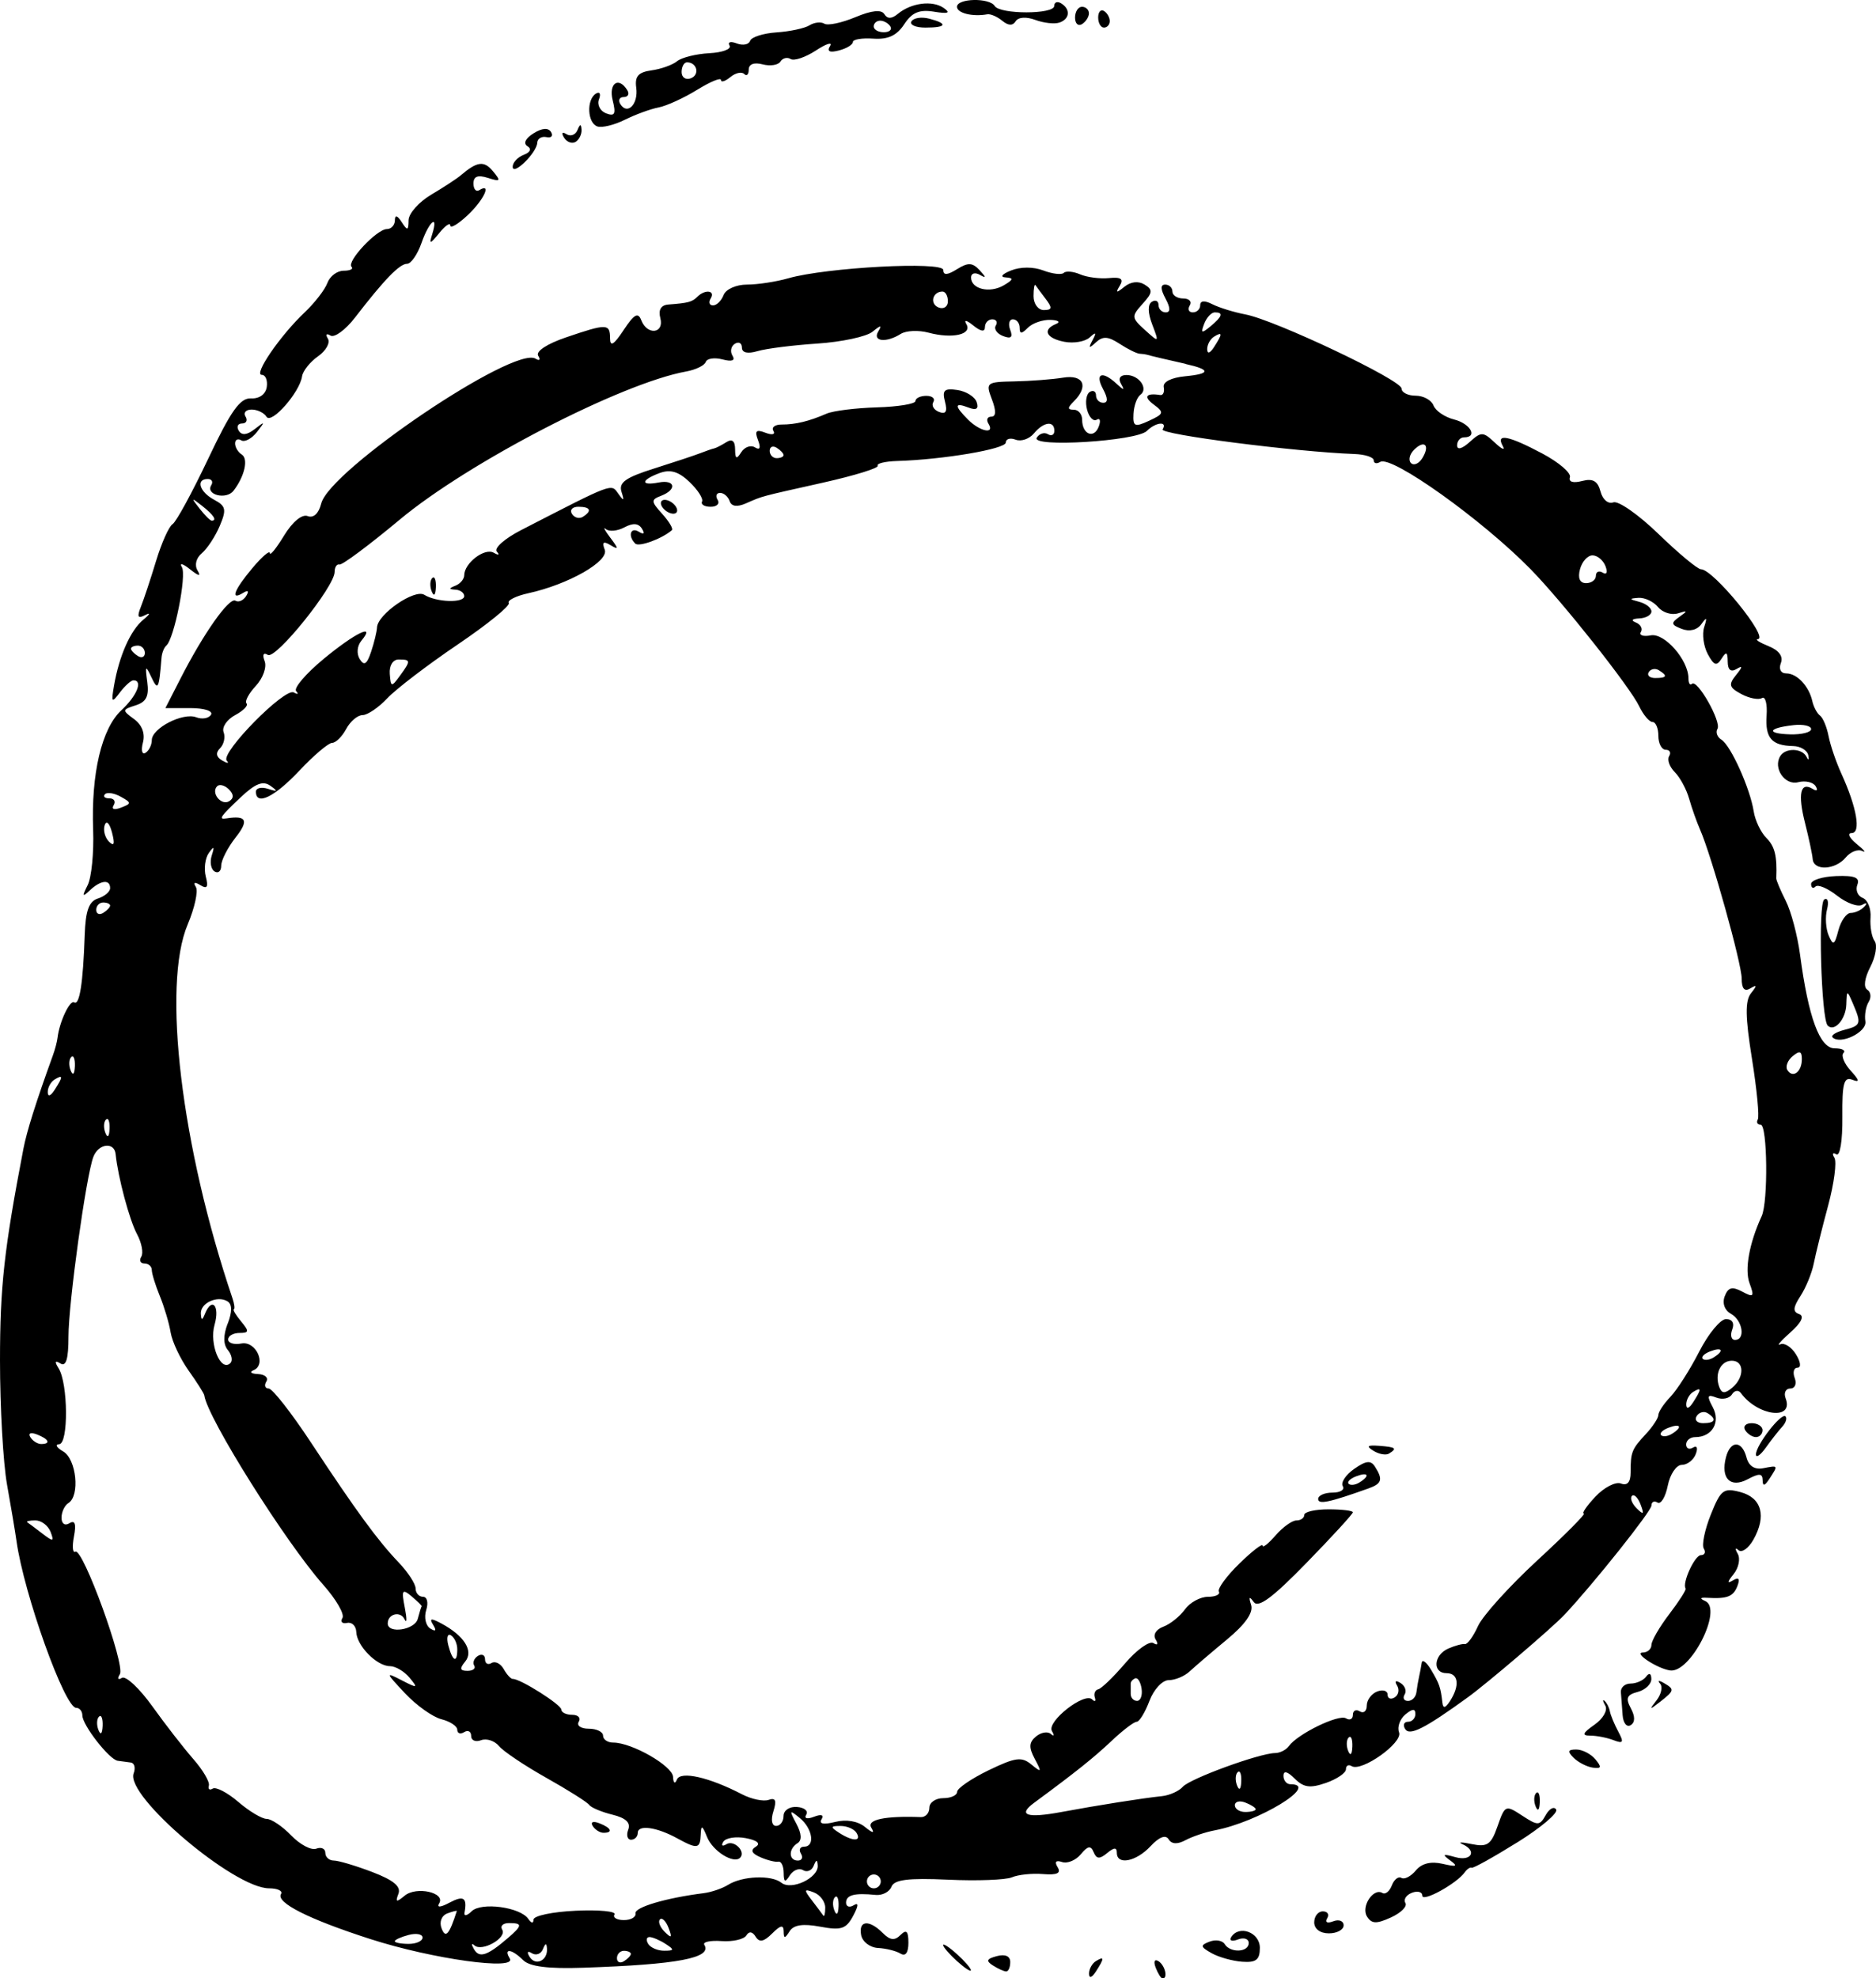 <?xml version="1.0" encoding="UTF-8" standalone="no"?><svg xmlns="http://www.w3.org/2000/svg" xmlns:xlink="http://www.w3.org/1999/xlink" fill="#000000" height="527.3" preserveAspectRatio="xMidYMid meet" version="1" viewBox="0.0 0.0 500.0 527.3" width="500" zoomAndPan="magnify"><defs><clipPath id="a"><path d="M 0 0 L 500 0 L 500 527.328 L 0 527.328 Z M 0 0"/></clipPath></defs><g><g clip-path="url(#a)" id="change1_1"><path d="M 145.652 36.551 C 144.352 36.27 143.246 36.934 143.199 38.023 C 143.086 40.711 136.641 47.016 136.641 44.441 C 136.641 43.32 137.961 41.895 139.57 41.277 C 141.363 40.59 141.754 39.688 140.57 38.957 C 139.402 38.234 140.035 36.891 142.18 35.551 C 144.484 34.109 146.121 33.988 146.871 35.195 C 147.5 36.219 146.953 36.824 145.652 36.547 Z M 153.422 37.812 C 152.477 38.398 151.098 37.902 150.359 36.711 C 149.562 35.418 149.82 35.035 151 35.766 C 152.09 36.438 153.398 35.941 153.914 34.664 C 154.586 33 154.895 32.965 154.996 34.547 C 155.078 35.758 154.371 37.227 153.422 37.812 Z M 240.012 520.699 C 238.855 519.984 236.16 519.309 234.023 519.199 C 231.887 519.09 229.855 517.547 229.516 515.766 C 228.762 511.844 231.625 511.555 235.254 515.184 C 237.238 517.164 238.445 517.309 240.012 515.734 C 241.582 514.168 242.113 514.695 242.113 517.816 C 242.113 520.465 241.344 521.52 240.012 520.695 Z M 246.633 7.359 C 244.027 7.359 242.363 6.605 242.934 5.684 C 243.504 4.762 245.633 4.441 247.668 4.977 C 252.762 6.309 252.301 7.359 246.633 7.359 Z M 183.102 16.613 C 182.312 16.613 181.668 17.781 181.668 19.211 C 181.668 20.641 182.773 21.387 184.125 20.867 C 186.586 19.922 185.789 16.613 183.102 16.613 Z M 234.605 5.512 C 233.648 5.512 232.863 6.203 232.863 7.051 C 232.863 7.898 234.074 8.594 235.559 8.594 C 237.039 8.594 237.824 7.902 237.301 7.051 C 236.773 6.203 235.562 5.512 234.605 5.512 Z M 248.941 3.113 C 245.016 2.484 243.066 3.309 240.988 6.48 C 239.023 9.48 236.676 10.57 232.773 10.301 C 229.77 10.094 227.312 10.496 227.312 11.199 C 227.312 11.902 225.645 12.914 223.609 13.449 C 221.113 14.098 220.336 13.719 221.223 12.277 C 221.949 11.098 220.262 11.625 217.473 13.449 C 214.684 15.273 211.652 16.301 210.734 15.734 C 209.816 15.164 208.59 15.469 208.008 16.41 C 207.426 17.352 205.289 17.684 203.254 17.152 C 200.977 16.559 199.555 17.082 199.555 18.559 C 199.555 19.863 199.008 20.387 198.34 19.715 C 197.668 19.047 196.004 19.422 194.637 20.559 C 193.27 21.691 192.152 22.035 192.152 21.316 C 192.152 20.602 189.285 21.785 185.781 23.953 C 182.277 26.117 177.656 28.23 175.512 28.641 C 173.363 29.055 169.324 30.531 166.535 31.922 C 163.75 33.312 160.461 34.117 159.23 33.707 C 156.543 32.812 156.254 26.547 158.824 24.957 C 159.84 24.328 160.203 25.027 159.645 26.461 C 159.09 27.906 159.941 29.594 161.535 30.207 C 163.855 31.094 164.211 30.395 163.293 26.742 C 162.156 22.207 164.871 20.297 167.172 24.02 C 167.801 25.035 167.387 25.867 166.246 25.867 C 165.109 25.867 164.699 26.715 165.34 27.75 C 167.219 30.785 170.172 27.75 169.574 23.391 C 169.152 20.34 170.117 19.242 173.648 18.754 C 176.191 18.402 179.258 17.305 180.461 16.316 C 181.664 15.328 185.535 14.367 189.066 14.18 C 192.594 13.992 195.012 13.074 194.438 12.141 C 193.863 11.203 194.727 10.945 196.355 11.57 C 197.984 12.195 199.59 11.887 199.922 10.887 C 200.258 9.883 203.434 8.867 206.98 8.633 C 210.531 8.395 214.473 7.551 215.746 6.75 C 217.02 5.953 218.801 5.758 219.711 6.316 C 220.621 6.879 224.324 6.102 227.941 4.594 C 232.328 2.758 234.91 2.484 235.703 3.77 C 236.52 5.09 237.652 5.062 239.312 3.688 C 242.852 0.75 248.52 0.027 251.523 2.125 C 253.438 3.465 252.746 3.73 248.941 3.121 Z M 255.066 522.703 C 253.031 520.859 251.367 518.938 251.367 518.43 C 251.367 517.918 253.031 519.008 255.066 520.852 C 257.105 522.695 258.77 524.617 258.77 525.125 C 258.77 525.637 257.105 524.547 255.066 522.703 Z M 268.176 525.449 C 267.582 525.449 265.984 524.719 264.629 523.855 C 262.723 522.648 262.969 522.078 265.707 521.363 C 267.922 520.781 269.254 521.363 269.254 522.957 C 269.254 524.344 268.77 525.465 268.176 525.449 Z M 282.363 6.016 C 281.09 6.461 278.203 6.148 275.949 5.312 C 273.5 4.406 271.391 4.551 270.699 5.672 C 269.93 6.91 268.73 6.867 267.125 5.535 C 265.797 4.434 263.996 3.66 263.129 3.816 C 259.188 4.523 255.066 3.5 255.066 1.812 C 255.066 -0.473 263.719 -0.66 265.109 1.594 C 266.512 3.859 280.973 3.855 280.973 1.594 C 280.973 0.578 281.809 0.266 282.824 0.895 C 285.375 2.473 285.145 5.047 282.363 6.023 Z M 288.375 6.434 C 287.359 7.062 286.527 6.281 286.527 4.691 C 286.527 3.105 287.359 1.809 288.375 1.809 C 289.395 1.809 290.227 2.594 290.227 3.551 C 290.227 4.508 289.395 5.805 288.375 6.434 Z M 292.078 525.48 C 291 527.145 290.273 527.375 290.254 526.051 C 290.238 524.84 291.059 523.332 292.078 522.703 C 294.375 521.285 294.375 521.926 292.078 525.48 Z M 294.234 7.359 C 293.387 7.359 292.691 6.148 292.691 4.664 C 292.691 3.184 293.387 2.398 294.234 2.922 C 295.086 3.445 295.777 4.66 295.777 5.617 C 295.777 6.574 295.086 7.359 294.234 7.359 Z M 309.855 527.328 C 309.453 527.328 308.633 526.035 308.023 524.457 C 307.391 522.812 307.703 522.066 308.754 522.715 C 310.512 523.801 311.352 527.328 309.855 527.328 Z M 331.062 522.863 C 328.469 522.676 324.797 521.645 322.906 520.574 C 319.914 518.883 319.844 518.48 322.383 517.508 C 323.988 516.891 325.793 517.184 326.395 518.156 C 327.906 520.602 332.82 520.387 332.82 517.875 C 332.82 516.75 331.531 516.324 329.949 516.93 C 328.371 517.539 327.555 517.262 328.137 516.324 C 330.219 512.953 335.781 515.016 335.781 519.156 C 335.781 522.355 334.789 523.137 331.062 522.863 Z M 354.191 515.301 C 351.848 515.301 350.27 514.121 350.27 512.367 C 350.27 510.758 351.301 509.438 352.566 509.438 C 353.828 509.438 354.348 510.273 353.719 511.297 C 353.059 512.363 353.754 512.699 355.34 512.09 C 356.863 511.5 358.109 511.992 358.109 513.16 C 358.109 514.336 356.348 515.301 354.191 515.301 Z M 409.277 481.449 C 408.742 480.113 408.809 478.52 409.422 477.902 C 410.035 477.289 410.473 478.379 410.395 480.332 C 410.305 482.488 409.867 482.926 409.277 481.449 Z M 404.371 491.062 C 398.098 494.973 392.637 498.008 392.242 497.809 C 391.848 497.605 391.016 498.156 390.391 499.031 C 388.242 502.043 379.082 507.09 379.082 505.258 C 379.082 504.25 377.84 503.902 376.316 504.484 C 374.797 505.066 374.012 506.289 374.57 507.195 C 375.133 508.102 373.402 509.84 370.727 511.059 C 366.828 512.836 365.562 512.781 364.328 510.793 C 362.695 508.148 366.039 503.082 368.457 504.543 C 369.227 505.016 370.355 504.098 370.965 502.512 C 371.57 500.926 372.719 500.031 373.516 500.523 C 374.312 501.012 376.035 500.125 377.348 498.543 C 378.918 496.648 381.359 496.043 384.496 496.77 C 388.254 497.641 388.676 497.441 386.484 495.844 C 384.262 494.219 384.539 494.051 387.871 494.984 C 392.207 496.207 393.77 493.27 389.723 491.512 C 388.449 490.957 389.594 490.949 392.266 491.512 C 396.422 492.359 397.418 491.668 399.141 486.723 C 401.105 481.086 401.27 481.02 405.691 483.918 C 409.883 486.664 410.363 486.652 411.98 483.766 C 412.941 482.043 414.191 481.387 414.758 482.301 C 415.32 483.219 410.648 487.164 404.371 491.074 Z M 424.504 471.129 C 422.906 470.898 420.613 469.711 419.402 468.5 C 417.699 466.797 417.863 466.301 420.121 466.301 C 421.727 466.301 424.02 467.48 425.219 468.926 C 426.953 471.012 426.805 471.465 424.504 471.129 Z M 430.031 463.805 C 428.305 463.141 425.523 462.602 423.855 462.602 C 421.512 462.602 421.762 461.938 424.961 459.699 C 427.273 458.078 428.551 455.828 427.852 454.609 C 427.164 453.406 427.082 452.84 427.668 453.348 C 428.254 453.859 428.887 455.105 429.07 456.121 C 429.258 457.141 430.258 459.559 431.293 461.492 C 432.859 464.418 432.648 464.809 430.031 463.805 Z M 436.488 450.949 C 433.594 451.707 433.211 452.609 434.645 455.289 C 435.836 457.516 435.82 459.066 434.602 459.82 C 433.582 460.449 432.621 459.254 432.469 457.156 C 432.316 455.062 432.109 452.309 432.008 451.035 C 431.906 449.762 433.07 448.723 434.598 448.723 C 436.125 448.723 437.984 447.891 438.734 446.871 C 439.559 445.75 440.102 446 440.121 447.508 C 440.137 448.875 438.504 450.422 436.492 450.949 Z M 442.461 453.582 C 439.594 455.828 439.484 455.785 441.52 453.18 C 442.781 451.559 443.199 449.551 442.441 448.719 C 441.688 447.887 442.113 447.805 443.387 448.535 C 446.375 450.258 446.32 450.559 442.461 453.586 Z M 468.012 383.031 C 467.055 383.031 465.758 382.199 465.129 381.184 C 464.496 380.164 465.281 379.328 466.867 379.328 C 468.453 379.328 469.754 380.164 469.754 381.184 C 469.754 382.199 468.969 383.031 468.012 383.031 Z M 467.316 410.383 C 466.008 412.703 464.219 413.953 463.348 413.16 C 462.473 412.363 462.379 412.789 463.141 414.109 C 463.898 415.426 463.406 417.875 462.051 419.551 C 460.328 421.676 460.273 422.184 461.867 421.227 C 463.426 420.289 463.805 420.773 463.059 422.723 C 461.969 425.559 460.352 426.188 454.949 425.863 C 453.094 425.754 452.938 426.039 454.484 426.727 C 459.297 428.859 450.52 446.102 445.066 445.223 C 441.598 444.664 435.305 440.516 437.832 440.453 C 439.105 440.453 440.148 439.508 440.148 438.422 C 440.148 437.336 442.289 433.637 444.91 430.203 C 447.531 426.766 449.492 423.699 449.266 423.387 C 448.258 421.988 451.688 414.492 453.336 414.492 C 454.344 414.492 454.688 413.715 454.102 412.762 C 453.512 411.812 454.352 407.734 455.965 403.703 C 458.625 397.051 459.359 396.496 463.863 397.691 C 469.547 399.203 470.875 404.078 467.316 410.387 Z M 471.605 394.137 C 470.344 396.086 469.801 396.203 469.781 394.535 C 469.762 392.684 468.883 392.621 465.816 394.262 C 461.188 396.738 458.535 394.047 460.02 388.379 C 461.203 383.852 464.289 383.887 465.48 388.449 C 466.082 390.75 467.656 391.77 469.934 391.332 C 473.996 390.547 473.961 390.492 471.602 394.141 Z M 475.016 380.258 C 474.074 381.273 472.113 383.773 470.66 385.809 C 469.211 387.844 468.012 388.676 468.004 387.66 C 467.98 385.184 474.828 376.371 475.887 377.512 C 476.348 378.008 475.957 379.242 475.016 380.258 Z M 9.828 382.32 C 8.184 381.691 7.438 382 8.086 383.051 C 8.711 384.055 10 384.879 10.961 384.879 C 13.621 384.879 13.035 383.551 9.828 382.32 Z M 9.414 405.234 C 7.828 405.234 6.875 405.473 7.301 405.758 C 7.727 406.043 9.547 407.41 11.352 408.793 C 14.207 410.984 14.48 410.914 13.469 408.27 C 12.824 406.602 11.004 405.234 9.418 405.234 Z M 14.547 287.73 C 13.531 288.359 12.711 289.863 12.727 291.078 C 12.727 292.402 13.469 292.176 14.547 290.504 C 16.844 286.949 16.844 286.309 14.547 287.727 Z M 18.98 281.754 C 18.367 282.371 18.305 283.965 18.836 285.301 C 19.422 286.777 19.863 286.34 19.953 284.184 C 20.031 282.234 19.598 281.141 18.98 281.754 Z M 26.383 457.543 C 25.77 458.16 25.707 459.758 26.238 461.094 C 26.824 462.57 27.266 462.129 27.355 459.973 C 27.43 458.023 26.996 456.93 26.383 457.543 Z M 27.5 240.543 C 26.484 240.543 25.652 241.426 25.652 242.504 C 25.652 243.582 26.484 243.949 27.5 243.32 C 28.52 242.691 29.352 241.809 29.352 241.359 C 29.352 240.914 28.52 240.543 27.5 240.543 Z M 28.234 298.41 C 27.617 299.023 27.555 300.617 28.086 301.953 C 28.672 303.43 29.113 302.992 29.203 300.836 C 29.281 298.887 28.848 297.793 28.23 298.41 Z M 27.898 219.938 C 27.449 221.27 27.969 223.242 29.043 224.32 C 30.418 225.691 30.656 224.969 29.852 221.891 C 29.203 219.391 28.359 218.551 27.898 219.938 Z M 27.98 211.691 C 27.379 212.293 27.906 212.789 29.156 212.789 C 30.402 212.789 30.914 213.609 30.293 214.617 C 29.629 215.691 30.434 215.961 32.234 215.266 C 35.09 214.172 35.09 213.961 32.168 212.344 C 30.453 211.383 28.559 211.09 27.953 211.691 Z M 36.754 172.078 C 35.738 172.078 34.906 172.449 34.906 172.895 C 34.906 173.34 35.738 174.227 36.754 174.852 C 37.773 175.48 38.605 175.113 38.605 174.039 C 38.605 172.961 37.773 172.078 36.754 172.078 Z M 53.871 134.832 C 50.938 132.531 50.871 132.598 53.172 135.531 C 54.57 137.312 56.027 138.773 56.41 138.773 C 57.934 138.773 56.957 137.254 53.871 134.836 Z M 57.883 209.551 C 56.117 211.312 58.973 214.848 61.102 213.535 C 62.363 212.754 62.332 211.719 61.004 210.391 C 59.914 209.301 58.508 208.922 57.883 209.551 Z M 60.699 352.785 C 61.91 349.609 61.895 347.613 60.629 346.848 C 57.961 345.195 53.363 347.32 53.535 350.125 C 53.648 351.98 53.883 351.996 54.613 350.195 C 56.473 345.582 58.645 348.016 57.191 353.078 C 55.707 358.246 58.859 365.852 61.418 363.289 C 62.078 362.637 61.762 361.082 60.734 359.84 C 59.492 358.344 59.473 355.977 60.664 352.797 Z M 106.262 175.777 C 104.715 175.777 103.723 177.379 103.887 179.598 C 104.152 183.16 104.336 183.199 106.551 180.172 C 109.535 176.086 109.516 175.781 106.262 175.781 Z M 109.73 425.492 C 107.191 423.383 106.969 423.754 107.891 428.5 C 108.469 431.477 108.449 432.867 107.82 431.586 C 106.734 429.281 103.344 430.125 103.344 432.703 C 103.344 435.543 110.562 434.438 111.344 431.477 C 111.797 429.766 112.262 428.258 112.379 428.125 C 112.496 427.992 111.293 426.809 109.703 425.488 Z M 108.922 515.723 C 106.887 516.254 105.223 517.008 105.223 517.398 C 105.223 517.789 106.887 518.109 108.922 518.109 C 110.957 518.109 112.621 517.352 112.621 516.43 C 112.621 515.508 110.957 515.191 108.922 515.723 Z M 120.195 435.871 C 119.273 435.297 118.953 436.5 119.488 438.539 C 120.617 442.859 121.875 443.406 121.875 439.574 C 121.875 438.109 121.121 436.441 120.195 435.871 Z M 119.215 509.992 C 117.676 510.586 117.031 512.254 117.688 513.965 C 118.762 516.75 119.727 515.66 121.746 509.375 C 121.816 509.152 120.68 509.449 119.215 509.992 Z M 135.645 512.559 C 134.059 512.559 133.246 513.348 133.848 514.316 C 135.195 516.5 128.457 520.32 126.449 518.504 C 125.641 517.777 125.59 518.238 126.332 519.527 C 127.742 521.973 129.852 521.285 135.289 516.613 C 139.273 513.195 139.328 512.559 135.645 512.559 Z M 144.699 519.508 C 144.188 520.785 142.875 521.281 141.785 520.609 C 140.605 519.879 140.348 520.258 141.148 521.551 C 142.723 524.102 145.996 522.57 145.785 519.387 C 145.68 517.809 145.371 517.844 144.699 519.504 Z M 154.148 135.07 C 152.562 135.07 151.785 135.914 152.426 136.949 C 153.066 137.984 154.363 138.352 155.312 137.766 C 157.879 136.18 157.398 135.07 154.148 135.07 Z M 166.285 519.957 C 165.27 519.957 164.434 520.84 164.434 521.918 C 164.434 522.996 165.27 523.363 166.285 522.734 C 167.305 522.105 168.137 521.223 168.137 520.773 C 168.137 520.328 167.305 519.957 166.285 519.957 Z M 175.895 511.582 C 175.324 512.156 175.895 513.645 177.156 514.898 C 178.984 516.715 179.199 516.5 178.195 513.863 C 177.5 512.039 176.465 511.012 175.895 511.582 Z M 173.113 516.285 C 172.293 516.285 172.133 517.09 172.762 518.109 C 173.391 519.125 175.312 519.945 177.035 519.93 C 179.73 519.93 179.781 519.656 177.387 518.109 C 175.859 517.121 173.938 516.301 173.113 516.285 Z M 206.992 119.34 C 205.977 118.711 205.145 119.082 205.145 120.156 C 205.145 121.234 205.977 122.117 206.992 122.117 C 208.012 122.117 208.844 121.746 208.844 121.301 C 208.844 120.852 208.012 119.969 206.992 119.34 Z M 213.168 484.566 C 210.383 482.27 210.297 482.414 212.246 486.074 C 213.66 488.727 213.766 490.523 212.551 491.273 C 210.102 492.789 210.172 495.902 212.652 495.902 C 213.73 495.902 214.098 495.07 213.469 494.051 C 212.844 493.035 213.211 492.203 214.285 492.203 C 217.309 492.203 216.605 487.398 213.168 484.562 Z M 160.844 488.5 C 159.887 488.5 158.594 487.68 157.973 486.672 C 157.324 485.621 158.066 485.312 159.711 485.945 C 162.918 487.176 163.504 488.5 160.844 488.5 Z M 216.867 497.301 C 216.352 498.578 215.074 499.098 214.031 498.453 C 212.984 497.809 211.406 498.453 210.516 499.828 C 209.238 501.848 208.895 501.703 208.871 499.145 C 208.859 497.363 208.219 496.039 207.457 496.199 C 206.695 496.359 204.543 495.828 202.676 495.016 C 200.324 493.992 199.949 493.125 201.457 492.195 C 202.805 491.363 201.789 490.496 198.793 489.926 C 196.133 489.414 193.426 489.848 192.785 490.887 C 192.145 491.926 192.523 492.219 193.629 491.531 C 195.625 490.297 198.883 493.531 197.266 495.145 C 195.531 496.875 189.977 493.402 188.453 489.633 C 187.176 486.469 186.852 486.34 186.758 488.957 C 186.617 492.793 185.855 492.914 180.504 489.977 C 175.039 486.969 169.984 486.266 169.984 488.508 C 169.984 489.52 169.18 490.348 168.191 490.348 C 167.207 490.348 166.867 489.133 167.438 487.648 C 168.141 485.812 166.793 484.539 163.215 483.664 C 160.324 482.953 157.539 481.785 157.031 481.059 C 156.523 480.336 151.387 477.094 145.617 473.852 C 139.848 470.609 134.168 466.801 132.992 465.387 C 131.816 463.969 129.668 463.266 128.215 463.824 C 126.762 464.383 125.574 463.895 125.574 462.68 C 125.574 461.492 124.742 461.035 123.723 461.664 C 122.707 462.293 121.875 462.016 121.875 461.051 C 121.875 460.082 119.977 458.816 117.66 458.234 C 115.34 457.652 110.969 454.539 107.945 451.316 C 102.723 445.754 102.68 445.578 107.07 447.852 C 111.301 450.039 111.48 449.98 109.156 447.164 C 107.762 445.473 105.41 444.086 103.938 444.086 C 100.426 444.086 95.066 438.641 94.957 434.957 C 94.887 433.363 93.805 432.289 92.504 432.566 C 91.207 432.848 90.648 432.258 91.266 431.254 C 91.891 430.25 89.594 426.277 86.168 422.418 C 76.109 411.082 55.258 377.883 54.453 371.918 C 54.383 371.41 52.504 368.438 50.273 365.309 C 48.047 362.18 45.887 357.602 45.477 355.129 C 45.074 352.66 43.773 348.297 42.594 345.43 C 41.418 342.566 40.457 339.441 40.457 338.492 C 40.457 337.539 39.574 336.762 38.496 336.762 C 37.418 336.762 37.039 335.945 37.656 334.949 C 38.273 333.953 37.762 331.246 36.516 328.934 C 34.492 325.168 31.434 313.727 30.82 307.617 C 30.484 304.273 26.25 304.773 24.891 308.32 C 22.945 313.387 18.25 347.309 18.25 356.289 C 18.25 362.203 17.605 364.34 16.113 363.414 C 14.645 362.508 14.492 362.906 15.617 364.695 C 18.16 368.719 18.277 384.863 15.766 384.93 C 14.586 384.996 15.078 385.832 16.859 386.871 C 20.367 388.914 21.355 398.68 18.246 400.602 C 17.23 401.23 16.398 402.992 16.398 404.52 C 16.398 406.133 17.285 406.746 18.516 405.984 C 19.977 405.082 20.348 406.18 19.707 409.523 C 19.195 412.188 19.363 414.008 20.07 413.57 C 22.031 412.355 33.457 443.781 31.945 446.227 C 31.195 447.434 31.434 447.859 32.488 447.207 C 33.516 446.57 37.164 449.984 40.602 454.785 C 44.039 459.586 48.949 465.91 51.512 468.832 C 54.078 471.758 55.949 474.941 55.668 475.91 C 55.387 476.875 55.855 477.238 56.707 476.711 C 57.562 476.188 60.625 477.789 63.52 480.273 C 66.414 482.762 69.812 484.793 71.074 484.793 C 72.336 484.793 75.285 486.789 77.629 489.223 C 79.973 491.656 82.973 493.234 84.301 492.727 C 85.625 492.215 86.707 492.727 86.707 493.848 C 86.707 494.977 87.723 495.898 88.961 495.898 C 90.199 495.898 94.816 497.273 99.227 498.957 C 104.918 501.133 106.934 502.816 106.184 504.773 C 105.324 507.008 105.641 507.102 107.855 505.262 C 110.973 502.676 118.828 504.434 117.043 507.32 C 116.332 508.473 117.418 508.395 119.793 507.125 C 123.555 505.113 124.562 505.777 123.805 509.781 C 123.609 510.801 124.469 510.637 125.703 509.418 C 128.27 506.898 138.688 508.305 140.805 511.457 C 141.602 512.645 142.176 512.715 142.195 511.633 C 142.211 510.617 147.285 509.551 153.469 509.27 C 159.652 508.98 164.289 509.43 163.777 510.258 C 163.266 511.086 164.391 511.766 166.281 511.766 C 168.168 511.766 169.566 510.953 169.383 509.965 C 169.086 508.348 177.512 505.859 187.559 504.59 C 189.594 504.328 192.508 503.336 194.031 502.383 C 197.844 499.992 205.598 499.68 208.258 501.809 C 210.926 503.945 218.156 500.527 217.941 497.227 C 217.832 495.547 217.562 495.566 216.859 497.305 Z M 216.91 504.387 C 214.266 503.371 214.195 503.645 216.387 506.5 C 217.77 508.305 219.137 510.129 219.422 510.551 C 219.711 510.98 219.945 510.027 219.945 508.438 C 219.945 506.852 218.578 505.027 216.91 504.387 Z M 222.527 505.656 C 221.914 506.273 221.848 507.867 222.383 509.203 C 222.973 510.68 223.41 510.242 223.5 508.086 C 223.582 506.133 223.145 505.039 222.527 505.656 Z M 224 486.68 C 221.305 486.68 221.254 486.953 223.648 488.5 C 227.27 490.844 229.723 490.844 228.273 488.5 C 227.645 487.484 225.723 486.664 224 486.68 Z M 232.898 499.605 C 231.883 499.605 231.051 500.438 231.051 501.453 C 231.051 502.473 231.883 503.305 232.898 503.305 C 233.918 503.305 234.75 502.473 234.75 501.453 C 234.75 500.438 233.918 499.605 232.898 499.605 Z M 251.203 77.707 C 248.516 77.707 247.719 81.02 250.18 81.965 C 251.531 82.48 252.637 81.73 252.637 80.309 C 252.637 78.879 251.992 77.707 251.203 77.707 Z M 275.984 76.012 C 275.695 75.586 275.461 76.906 275.461 78.941 C 275.461 80.98 276.691 82.641 278.203 82.641 C 280.414 82.641 280.516 82.066 278.73 79.711 C 277.508 78.102 276.27 76.434 275.984 76.012 Z M 302.574 447.328 C 301.91 447.582 301.363 448.207 301.363 448.719 C 301.363 449.227 301.363 450.477 301.363 451.492 C 301.363 452.512 302.125 453.344 303.051 453.344 C 303.98 453.344 304.523 451.887 304.262 450.105 C 304 448.324 303.242 447.074 302.574 447.328 Z M 115.059 157.621 C 114.523 156.285 114.59 154.691 115.203 154.074 C 115.82 153.461 116.258 154.551 116.176 156.504 C 116.086 158.66 115.648 159.098 115.059 157.621 Z M 315.957 96.973 C 311.703 96.031 306.488 94.797 305.527 94.504 C 305.273 94.426 304.441 94.32 303.68 94.273 C 302.914 94.203 300.527 93.027 298.375 91.617 C 295.348 89.633 293.926 89.551 292.09 91.246 C 290.223 92.973 290.031 92.852 291.188 90.664 C 292.293 88.574 292.109 88.395 290.438 89.93 C 289.219 91.051 286.184 91.578 283.691 91.102 C 278.812 90.168 277.73 87.852 281.473 86.34 C 282.746 85.828 282.078 85.34 279.992 85.262 C 277.906 85.184 275.199 86.113 273.98 87.336 C 272.254 89.062 271.758 89.062 271.758 87.336 C 271.758 86.113 270.949 85.113 269.965 85.113 C 268.98 85.113 268.656 86.375 269.246 87.91 C 270.012 89.91 269.473 90.383 267.348 89.57 C 265.715 88.941 264.84 87.684 265.402 86.773 C 265.965 85.859 265.543 85.113 264.465 85.113 C 263.387 85.113 262.508 86.051 262.508 87.191 C 262.508 88.547 261.414 88.387 259.375 86.73 C 257.625 85.312 256.82 85.148 257.547 86.367 C 259.215 89.148 253.852 90.375 247.488 88.668 C 244.824 87.953 241.496 88.102 240.086 88.988 C 236.223 91.438 232.457 91.039 234.07 88.355 C 235.137 86.578 234.781 86.594 232.531 88.426 C 230.926 89.727 224.312 91.145 217.84 91.574 C 211.363 92 204.195 92.906 201.906 93.586 C 199.25 94.367 197.742 94.023 197.742 92.637 C 197.742 91.441 196.895 90.984 195.859 91.625 C 194.824 92.262 194.539 93.691 195.223 94.801 C 196.031 96.109 195.102 96.457 192.566 95.797 C 190.422 95.234 188.41 95.535 188.102 96.473 C 187.789 97.406 185.441 98.551 182.879 99.016 C 165.578 102.148 124.859 123.215 106.512 138.52 C 98.398 145.289 91.184 150.66 90.473 150.465 C 89.762 150.27 89.184 151.156 89.184 152.445 C 89.184 156.352 73.488 175.852 71.391 174.555 C 70.195 173.82 69.863 174.473 70.535 176.223 C 71.145 177.805 70.09 180.766 68.188 182.805 C 66.289 184.844 65.172 186.949 65.707 187.484 C 66.238 188.023 64.875 189.422 62.676 190.598 C 60.473 191.777 59.09 193.824 59.598 195.148 C 60.105 196.477 59.68 198.398 58.652 199.426 C 57.398 200.68 57.598 201.762 59.262 202.723 C 60.621 203.512 61.152 203.504 60.434 202.723 C 58.641 200.734 75.895 183.199 78.301 184.562 C 79.367 185.164 79.652 185.012 78.93 184.215 C 78.211 183.414 81.527 179.535 86.297 175.59 C 94.703 168.645 100.32 165.949 96.301 170.793 C 95.176 172.152 94.992 174.238 95.875 175.664 C 97.035 177.543 97.785 177.07 98.898 173.75 C 99.715 171.328 100.43 168.383 100.488 167.203 C 100.672 163.691 110.488 156.922 113.07 158.527 C 116.297 160.539 123.73 160.785 123.73 158.879 C 123.73 158.02 122.688 157.246 121.414 157.168 C 119.566 157.051 119.566 156.832 121.414 156.09 C 122.688 155.578 123.73 154.332 123.73 153.324 C 123.73 150.098 129.172 145.93 131.578 147.316 C 132.887 148.066 133.25 147.938 132.414 147.02 C 131.594 146.121 134.508 143.539 138.891 141.289 C 163.691 128.531 162.844 128.848 164.789 131.586 C 166.27 133.664 166.438 133.559 165.641 131.059 C 164.859 128.617 166.738 127.273 174.254 124.902 C 179.539 123.234 185.117 121.383 186.645 120.785 C 188.168 120.191 189.836 119.613 190.344 119.512 C 190.852 119.406 192.309 118.664 193.582 117.855 C 195.117 116.879 195.906 117.512 195.922 119.734 C 195.945 122.355 196.301 122.531 197.566 120.531 C 198.453 119.129 200.098 118.547 201.219 119.238 C 202.543 120.059 202.824 119.379 202.027 117.305 C 201.078 114.828 201.523 114.387 203.996 115.336 C 205.781 116.023 206.723 115.805 206.129 114.848 C 205.547 113.902 206.543 113.141 208.348 113.152 C 211.988 113.152 215.598 112.301 220.324 110.246 C 222.055 109.492 228.086 108.742 233.727 108.578 C 239.363 108.41 243.984 107.656 243.992 106.891 C 243.996 106.129 245.305 105.504 246.891 105.504 C 248.477 105.504 249.316 106.25 248.754 107.16 C 248.188 108.074 248.879 109.258 250.285 109.797 C 252.098 110.496 252.559 109.699 251.863 107.055 C 251.07 104.008 251.672 103.441 255.168 103.953 C 257.52 104.297 259.832 105.754 260.305 107.188 C 260.895 108.977 260.219 109.43 258.137 108.633 C 254.336 107.172 254.297 108.129 258.016 111.848 C 261.223 115.055 265.25 115.84 263.438 112.906 C 262.809 111.887 263.152 111.055 264.207 111.055 C 265.484 111.055 265.535 109.516 264.359 106.43 C 262.66 101.961 262.863 101.797 270.422 101.652 C 274.723 101.566 280.531 101.117 283.328 100.66 C 288.801 99.762 290.238 102.941 286.195 106.984 C 284.469 108.711 284.469 109.203 286.195 109.203 C 287.418 109.203 288.418 110.406 288.418 111.871 C 288.418 115.754 291.543 117.066 292.828 113.727 C 293.43 112.152 293.195 111.312 292.305 111.863 C 291.414 112.414 290.254 111.207 289.727 109.188 C 289.195 107.164 289.52 105.043 290.441 104.473 C 291.363 103.898 292.117 104.32 292.117 105.395 C 292.117 106.473 292.98 107.355 294.031 107.355 C 295.332 107.355 295.309 106.164 293.969 103.652 C 291.754 99.512 293.766 98.734 297.574 102.266 C 299.566 104.117 299.805 104.117 298.758 102.266 C 297.969 100.863 298.547 99.953 300.227 99.953 C 303.609 99.953 306.168 103.617 303.922 105.246 C 303.027 105.898 302.211 108.168 302.102 110.293 C 301.926 113.703 302.414 113.922 306.254 112.145 C 310.23 110.305 310.336 109.934 307.484 107.816 C 304.688 105.742 305.418 104.684 309.234 105.285 C 310 105.406 310.414 104.465 310.16 103.191 C 309.883 101.797 312.152 100.645 315.891 100.285 C 322.707 99.633 322.73 98.508 315.965 97.012 Z M 323.77 83.258 C 322.859 83.258 321.59 84.625 320.949 86.297 C 319.977 88.836 320.246 88.949 322.602 86.996 C 325.812 84.328 326.148 83.258 323.77 83.258 Z M 323.57 89.734 C 322.551 90.363 321.73 91.871 321.746 93.082 C 321.762 94.406 322.492 94.18 323.57 92.508 C 325.867 88.953 325.867 88.312 323.57 89.734 Z M 329.855 472.352 C 329.238 472.965 329.176 474.559 329.707 475.895 C 330.301 477.371 330.738 476.934 330.824 474.777 C 330.906 472.828 330.469 471.734 329.855 472.352 Z M 331.898 480.434 C 330.371 479.844 329.121 480.172 329.121 481.16 C 329.121 482.145 330.371 482.953 331.898 482.953 C 333.426 482.953 334.672 482.621 334.672 482.227 C 334.672 481.824 333.426 481.02 331.898 480.434 Z M 359.461 463.098 C 358.844 463.711 358.781 465.309 359.312 466.645 C 359.906 468.121 360.344 467.684 360.434 465.527 C 360.512 463.574 360.074 462.484 359.461 463.098 Z M 376.863 119.898 C 375.676 121.086 375.316 122.672 376.066 123.422 C 376.82 124.172 378.176 123.59 379.082 122.117 C 381.219 118.66 379.656 117.102 376.863 119.898 Z M 424.438 148.023 C 423.137 148.023 421.641 149.691 421.105 151.727 C 420.477 154.129 421.051 155.426 422.742 155.426 C 424.172 155.426 425.344 154.543 425.344 153.465 C 425.344 152.391 426.164 152.016 427.172 152.637 C 428.223 153.289 428.531 152.539 427.898 150.895 C 427.293 149.316 425.734 148.023 424.438 148.023 Z M 434.953 398.707 C 434.383 399.281 434.953 400.77 436.219 402.027 C 438.043 403.84 438.258 403.629 437.254 400.988 C 436.559 399.164 435.523 398.137 434.953 398.707 Z M 442.125 178.637 C 441.18 178.047 439.965 178.277 439.43 179.145 C 438.898 180.012 439.672 180.719 441.152 180.719 C 444.273 180.719 444.547 180.137 442.125 178.641 Z M 444.695 380.539 C 443.121 381.141 442.234 382.031 442.719 382.52 C 443.203 383 444.488 382.852 445.574 382.184 C 448.527 380.359 447.953 379.289 444.695 380.543 Z M 451.25 371 C 450.23 371.629 449.41 373.137 449.426 374.348 C 449.449 375.672 450.172 375.445 451.25 373.773 C 453.547 370.219 453.547 369.578 451.25 371 Z M 455.078 376.633 C 454.133 376.043 452.832 376.414 452.195 377.449 C 451.555 378.48 452.328 379.328 453.914 379.328 C 457.164 379.328 457.645 378.219 455.078 376.633 Z M 455.797 360.188 C 454.227 360.789 453.336 361.68 453.82 362.164 C 454.309 362.645 455.594 362.496 456.68 361.828 C 459.629 360.004 459.059 358.938 455.797 360.188 Z M 461.582 362.676 C 458.602 362.676 456.926 366.156 458.215 369.66 C 458.875 371.453 459.699 371.512 461.645 369.898 C 464.973 367.137 464.938 362.676 461.578 362.676 Z M 179.453 136.922 C 178.438 136.922 177.09 136.09 176.461 135.074 C 175.832 134.055 176.148 133.223 177.168 133.223 C 178.188 133.223 179.531 134.055 180.16 135.074 C 180.789 136.09 180.473 136.922 179.453 136.922 Z M 361.426 393.496 C 359.852 394.098 358.965 394.988 359.449 395.473 C 359.938 395.953 361.219 395.809 362.305 395.137 C 365.258 393.312 364.684 392.246 361.426 393.496 Z M 364.742 396.711 C 354.25 400.461 351.324 401.074 351.324 399.523 C 351.324 398.594 353.039 397.832 355.137 397.832 C 357.23 397.832 358.469 397.059 357.883 396.109 C 357.297 395.16 358.66 393.094 360.918 391.512 C 364.094 389.289 365.352 389.156 366.473 390.926 C 368.641 394.336 368.312 395.434 364.742 396.711 Z M 370.203 387.426 C 369.395 387.93 367.531 387.598 366.066 386.691 C 364.055 385.449 364.418 385.121 367.539 385.355 C 372.031 385.691 372.465 386.027 370.203 387.426 Z M 469.27 299.762 C 468.398 299.762 468.051 299.141 468.496 298.371 C 468.945 297.609 468.242 290.324 466.938 282.184 C 465.145 270.988 465.086 266.727 466.699 264.711 C 468.344 262.652 468.301 262.359 466.516 263.434 C 464.949 264.375 464.203 263.531 464.203 260.816 C 464.203 256.812 456.18 228.102 453.109 221.117 C 452.215 219.082 450.902 215.375 450.195 212.879 C 449.488 210.383 447.766 207.191 446.363 205.789 C 444.961 204.387 444.285 202.477 444.863 201.539 C 445.445 200.605 445.035 199.84 443.957 199.84 C 442.879 199.84 441.996 198.172 441.996 196.137 C 441.996 194.102 441.297 192.438 440.445 192.438 C 439.59 192.438 437.996 190.562 436.902 188.273 C 434.438 183.105 416.484 160.438 407.961 151.727 C 395.031 138.52 370.859 121.266 367.867 123.113 C 366.91 123.703 366.129 123.516 366.129 122.695 C 366.129 121.871 363.84 121.113 361.039 121.012 C 345.297 120.438 309.035 115.785 309.863 114.445 C 311.258 112.188 308.027 112.5 305.676 114.852 C 302.938 117.59 274.676 119.34 276.324 116.664 C 277.008 115.562 278.34 115.141 279.289 115.727 C 280.234 116.312 281.012 115.906 281.012 114.828 C 281.012 112.035 278.145 112.406 275.551 115.535 C 274.332 117.004 272.148 117.746 270.699 117.188 C 269.246 116.629 268.059 116.977 268.059 117.961 C 268.059 119.672 251.32 122.512 239.09 122.871 C 235.879 122.973 233.555 123.539 233.926 124.137 C 234.297 124.738 227.762 126.758 219.406 128.629 C 202.07 132.516 203.484 132.133 198.777 134.18 C 196.43 135.203 194.938 134.984 194.461 133.559 C 194.059 132.355 192.918 131.375 191.926 131.375 C 190.934 131.375 190.637 132.207 191.266 133.227 C 191.895 134.242 191.062 135.074 189.414 135.074 C 187.77 135.074 186.73 134.453 187.113 133.688 C 187.492 132.926 185.992 130.574 183.777 128.465 C 180.848 125.672 178.672 125.027 175.793 126.09 C 170.801 127.938 170.637 129.543 175.535 128.602 C 179.977 127.742 180.496 130.496 176.211 132.141 C 173.453 133.199 173.477 133.633 176.508 136.977 C 178.336 138.996 179.488 140.949 179.07 141.312 C 176.438 143.613 170.281 145.859 169.305 144.879 C 167.273 142.848 168.039 140.352 170.27 141.73 C 171.598 142.551 171.906 142.234 171.086 140.91 C 170.18 139.445 168.703 139.332 166.414 140.559 C 164.574 141.543 162.363 141.754 161.5 141.027 C 160.637 140.301 161.152 141.32 162.645 143.297 C 164.898 146.281 164.914 146.621 162.73 145.309 C 160.816 144.152 160.395 144.48 161.176 146.516 C 162.355 149.59 151.516 155.766 140.824 158.113 C 137.508 158.84 135.156 160.02 135.598 160.734 C 136.035 161.445 129.887 166.438 121.926 171.824 C 113.969 177.211 105.559 183.637 103.238 186.105 C 100.922 188.574 97.949 190.594 96.637 190.594 C 95.324 190.594 93.355 192.258 92.266 194.293 C 91.18 196.328 89.492 197.996 88.523 197.996 C 87.555 197.996 83.629 201.324 79.801 205.395 C 73.152 212.461 68.211 214.852 68.211 211.008 C 68.211 210.02 69.668 209.684 71.449 210.254 C 74.043 211.09 74.164 210.926 72.043 209.422 C 70.086 208.031 68.059 208.82 64.18 212.48 C 58.648 217.703 58.121 218.48 60.344 218.129 C 65.727 217.281 66.387 218.652 62.793 223.223 C 60.684 225.906 58.957 229.285 58.957 230.734 C 58.957 232.184 58.16 232.879 57.188 232.277 C 56.215 231.676 55.875 229.754 56.438 228.004 C 57.219 225.559 57.039 225.406 55.656 227.34 C 54.668 228.727 54.305 231.562 54.848 233.645 C 55.578 236.434 55.199 237.035 53.41 235.93 C 51.875 234.98 51.43 235.152 52.199 236.398 C 52.871 237.48 51.891 241.98 50.023 246.398 C 43.152 262.645 48.309 305.684 61.957 346.027 C 62.473 347.551 62.637 348.883 62.312 348.98 C 61.992 349.078 62.875 350.535 64.273 352.219 C 66.457 354.852 66.391 355.277 63.809 355.277 C 62.16 355.277 60.809 356.062 60.809 357.023 C 60.809 357.98 62.391 358.461 64.328 358.09 C 68.246 357.336 71.141 363.746 67.551 365.219 C 66.387 365.695 66.941 366.156 68.781 366.234 C 70.621 366.312 71.613 367.215 70.984 368.23 C 70.355 369.25 70.641 370.082 71.613 370.082 C 72.59 370.082 77.648 376.535 82.848 384.422 C 94.969 402.801 100.648 410.566 106.258 416.445 C 108.738 419.043 110.77 422.164 110.77 423.383 C 110.77 424.602 111.656 425.594 112.742 425.594 C 113.848 425.594 114.223 427.16 113.594 429.141 C 112.973 431.09 113.465 433.301 114.68 434.051 C 116.141 434.953 116.402 434.633 115.457 433.098 C 114.352 431.312 114.855 431.223 117.637 432.711 C 123.758 435.988 126.301 440.066 123.977 442.867 C 122.434 444.73 122.582 445.336 124.594 445.336 C 126.062 445.336 126.867 444.699 126.387 443.922 C 125.906 443.145 126.355 441.984 127.391 441.344 C 128.426 440.707 129.273 441.113 129.273 442.25 C 129.273 443.391 130.055 443.836 131.008 443.246 C 131.965 442.66 133.422 443.383 134.246 444.855 C 135.074 446.332 136.164 447.52 136.676 447.492 C 138.602 447.395 149.605 454.344 149.613 455.668 C 149.621 456.434 150.926 457.055 152.512 457.055 C 154.098 457.055 154.883 457.887 154.254 458.906 C 153.625 459.926 154.824 460.758 156.922 460.758 C 159.016 460.758 160.73 461.59 160.73 462.609 C 160.73 463.625 161.949 464.457 163.441 464.457 C 168.418 464.457 179.23 470.656 179.379 473.59 C 179.465 475.289 179.895 475.582 180.414 474.309 C 181.375 471.953 188.969 473.672 197.738 478.223 C 200.281 479.543 203.492 480.219 204.871 479.723 C 206.691 479.074 207.039 479.898 206.137 482.742 C 205.398 485.066 205.695 486.664 206.867 486.664 C 207.953 486.664 208.84 485.469 208.84 484.004 C 208.84 482.516 210.414 481.461 212.414 481.613 C 214.379 481.758 215.492 482.684 214.887 483.66 C 214.246 484.691 215.121 484.93 216.961 484.223 C 218.914 483.473 219.684 483.73 218.961 484.906 C 218.203 486.129 219.5 486.379 222.59 485.605 C 225.547 484.863 228.59 485.367 230.5 486.918 C 232.641 488.656 233.176 488.719 232.219 487.129 C 230.941 485.004 235.82 483.961 245.387 484.316 C 246.66 484.387 247.699 483.246 247.699 481.832 C 247.699 480.418 249.367 479.266 251.402 479.266 C 253.438 479.266 255.102 478.504 255.102 477.578 C 255.102 476.652 258.871 474.07 263.477 471.84 C 270.613 468.387 272.297 468.156 274.883 470.289 C 277.602 472.531 277.695 472.379 275.801 468.82 C 274.16 465.742 274.234 464.395 276.129 462.82 C 277.473 461.703 279.254 461.41 280.086 462.164 C 280.922 462.918 281.043 462.555 280.359 461.363 C 278.922 458.855 289.051 450.914 291.086 452.949 C 291.82 453.684 292.141 453.453 291.801 452.434 C 291.465 451.414 291.875 450.43 292.719 450.246 C 293.566 450.062 296.785 446.949 299.875 443.328 C 302.965 439.711 306.359 437.285 307.414 437.941 C 308.531 438.633 308.781 438.227 308.008 436.977 C 307.238 435.734 308.094 434.301 310.035 433.574 C 311.883 432.891 314.48 430.812 315.809 428.961 C 317.137 427.113 319.895 425.602 321.93 425.602 C 323.969 425.602 325.289 424.98 324.863 424.215 C 324.438 423.453 326.887 420.098 330.305 416.762 C 333.723 413.426 336.52 411.262 336.52 411.953 C 336.52 412.648 338.074 411.422 339.977 409.23 C 341.879 407.039 344.375 405.246 345.527 405.246 C 346.68 405.246 347.621 404.586 347.621 403.77 C 347.621 402.953 350.539 402.289 354.102 402.289 C 357.66 402.289 360.574 402.645 360.574 403.078 C 360.574 403.512 355.004 409.59 348.191 416.582 C 339.18 425.836 335.355 428.668 334.141 426.988 C 332.961 425.355 332.758 425.578 333.449 427.758 C 334.102 429.801 331.93 432.91 326.984 437.008 C 322.887 440.402 318.422 444.223 317.059 445.496 C 315.695 446.77 313.199 447.809 311.512 447.809 C 309.801 447.809 307.516 450.266 306.348 453.359 C 305.195 456.414 303.664 458.91 302.949 458.91 C 302.234 458.91 299.227 461.199 296.27 464 C 291.547 468.465 286.652 472.375 275.621 480.5 C 271.137 483.809 273.676 484.672 282.859 482.965 C 292.68 481.141 304.5 479.273 309.691 478.73 C 311.727 478.512 314.223 477.395 315.242 476.234 C 317.152 474.062 335.609 467.312 339.836 467.246 C 341.152 467.246 342.816 466.379 343.535 465.371 C 345.848 462.141 356.82 456.809 358.73 457.988 C 359.746 458.617 360.574 458.199 360.574 457.059 C 360.574 455.922 361.41 455.508 362.426 456.137 C 363.445 456.766 364.277 456.066 364.277 454.594 C 364.277 453.113 365.527 451.426 367.051 450.84 C 368.578 450.25 369.828 450.629 369.828 451.676 C 369.828 452.723 370.676 453.055 371.711 452.414 C 372.742 451.781 373.031 450.352 372.348 449.246 C 371.602 448.035 371.969 447.77 373.273 448.574 C 374.465 449.312 374.961 450.688 374.375 451.637 C 373.789 452.582 374.191 453.359 375.27 453.359 C 376.348 453.359 377.355 452.316 377.512 451.043 C 377.668 449.773 377.988 447.898 378.223 446.883 C 378.461 445.863 378.773 444.199 378.922 443.18 C 379.07 442.164 380.188 443 381.402 445.031 C 383.648 448.797 383.969 449.727 384.43 453.82 C 384.609 455.43 385.234 455.289 386.48 453.359 C 389.129 449.266 388.715 445.957 385.559 445.957 C 381.723 445.957 382.062 441.117 386.02 439.387 C 387.801 438.605 389.793 438.07 390.449 438.195 C 391.102 438.32 392.664 436.164 393.922 433.402 C 395.176 430.637 402.297 422.758 409.742 415.887 C 417.191 409.02 422.77 403.398 422.141 403.398 C 421.512 403.398 422.895 401.375 425.215 398.906 C 427.535 396.434 430.594 394.859 432.016 395.402 C 433.715 396.055 434.594 395.066 434.594 392.492 C 434.594 387.02 434.891 386.27 438.652 382.23 C 440.488 380.258 441.992 377.969 441.992 377.145 C 441.992 376.316 443.453 374.121 445.234 372.266 C 447.012 370.406 450.461 364.992 452.891 360.234 C 455.324 355.477 458.535 351.586 460.027 351.586 C 461.684 351.586 462.328 352.672 461.68 354.359 C 461.094 355.887 461.422 357.137 462.406 357.137 C 465.27 357.137 464.477 351.926 461.348 350.172 C 459.637 349.215 458.973 347.348 459.684 345.488 C 460.598 343.105 461.66 342.828 464.34 344.258 C 467.395 345.895 467.629 345.621 466.297 342.023 C 464.945 338.371 466.219 331.348 469.535 324.121 C 471.285 320.305 471.062 299.773 469.266 299.773 Z M 477.793 281.496 C 476.445 282.613 475.812 284.277 476.379 285.195 C 477.816 287.523 480.238 285.699 480.238 282.293 C 480.238 280.16 479.641 279.965 477.793 281.496 Z M 478.02 193.277 C 471.195 194.023 470.645 195.547 477.129 195.73 C 480.195 195.812 482.707 195.184 482.707 194.324 C 482.707 193.465 480.598 192.992 478.02 193.273 Z M 496.332 226.828 C 495.176 226.254 493.199 227.023 491.941 228.539 C 489.16 231.891 483.398 232.18 483.129 228.98 C 483.023 227.711 482.102 223.383 481.086 219.367 C 479.109 211.578 479.855 208.25 483.121 210.27 C 484.258 210.973 484.602 210.66 483.914 209.547 C 483.25 208.469 481.152 207.992 479.262 208.484 C 475.715 209.414 472.504 204.727 474.484 201.52 C 475.887 199.25 480.324 199.383 481.488 201.738 C 482.008 202.781 482.211 202.574 481.945 201.277 C 481.676 199.977 479.863 198.887 477.918 198.848 C 472.188 198.734 470.43 196.707 470.844 190.703 C 471.059 187.594 470.504 185.5 469.609 186.055 C 468.715 186.605 466.242 186.133 464.121 184.996 C 460.84 183.238 460.625 182.484 462.695 179.93 C 464.48 177.727 464.512 177.297 462.816 178.316 C 461.309 179.223 460.492 178.539 460.477 176.359 C 460.453 173.723 460.102 173.555 458.824 175.574 C 457.52 177.629 456.797 177.383 455.156 174.32 C 454.035 172.223 453.605 168.984 454.207 167.133 C 455.051 164.527 454.883 164.348 453.465 166.34 C 452.34 167.918 450.309 168.422 448.25 167.629 C 445.359 166.52 445.266 166.059 447.602 164.41 C 449.887 162.797 449.824 162.645 447.223 163.477 C 445.516 164.02 443.125 163.266 441.906 161.797 C 440.691 160.332 438.34 159.23 436.684 159.348 C 434.145 159.527 434.18 159.699 436.91 160.41 C 438.691 160.879 440.148 162.027 440.148 162.969 C 440.148 163.914 438.691 164.75 436.91 164.828 C 434.957 164.922 434.594 165.348 435.996 165.914 C 437.277 166.43 437.879 167.57 437.336 168.445 C 436.793 169.324 437.98 169.73 439.973 169.344 C 443.641 168.641 450.016 175.922 450.016 180.82 C 450.016 182.121 450.43 182.773 450.938 182.27 C 452.332 180.875 458.879 192.43 457.738 194.273 C 457.191 195.16 457.676 196.461 458.812 197.164 C 461.301 198.703 466.449 210.145 467.406 216.262 C 467.781 218.676 469.301 221.855 470.773 223.332 C 473.043 225.602 473.656 228.098 473.418 234.098 C 473.398 234.613 474.539 237.32 475.953 240.109 C 477.367 242.898 479.078 249.34 479.754 254.43 C 481.977 271.203 485.008 279.41 488.973 279.41 C 490.953 279.41 492.02 279.973 491.34 280.648 C 490.656 281.328 491.512 283.449 493.238 285.355 C 495.637 288.004 495.734 288.578 493.656 287.777 C 491.445 286.93 490.957 288.789 491.035 297.73 C 491.094 304.078 490.406 308.277 489.41 307.66 C 488.465 307.074 488.238 307.488 488.914 308.582 C 489.59 309.676 488.832 315.422 487.234 321.359 C 485.637 327.293 483.914 334.23 483.41 336.773 C 482.906 339.32 481.312 343.211 479.871 345.426 C 477.871 348.5 477.789 349.641 479.516 350.246 C 480.973 350.758 480.133 352.508 477.156 355.152 C 474.613 357.414 473.406 358.836 474.473 358.316 C 475.539 357.797 477.422 358.98 478.652 360.949 C 479.926 362.988 480.109 364.531 479.078 364.531 C 478.086 364.531 477.754 365.781 478.34 367.309 C 478.926 368.836 478.395 370.082 477.156 370.082 C 475.922 370.082 475.363 371.262 475.914 372.703 C 478.191 378.629 468.492 377.469 463.973 371.273 C 463.336 370.398 462.27 370.574 461.602 371.656 C 460.93 372.738 459.066 373.117 457.453 372.5 C 455.023 371.566 454.859 372.012 456.5 375.074 C 458.645 379.082 456.316 383.039 451.805 383.039 C 450.484 383.039 449.402 383.922 449.402 384.996 C 449.402 386.074 450.223 386.449 451.23 385.828 C 452.277 385.176 452.59 385.926 451.957 387.57 C 451.352 389.148 449.676 390.441 448.23 390.441 C 446.789 390.441 445.109 392.926 444.504 395.961 C 443.895 399 442.668 401.031 441.773 400.48 C 440.879 399.926 440.148 400.289 440.148 401.285 C 440.148 402.754 424.844 421.973 417.02 430.332 C 413.785 433.785 396.469 448.582 391.16 452.43 C 379.676 460.746 375.695 462.758 374.508 460.836 C 373.852 459.773 374.195 458.906 375.273 458.906 C 376.352 458.906 377.234 457.973 377.234 456.828 C 377.234 455.355 376.457 455.395 374.566 456.961 C 373.102 458.18 372.344 460.328 372.887 461.738 C 373.945 464.496 362.891 472.359 360.246 470.727 C 359.41 470.207 358.73 470.586 358.73 471.566 C 358.73 472.543 356.332 474.184 353.402 475.203 C 349.184 476.672 347.445 476.438 345.074 474.062 C 343.137 472.121 342.074 471.859 342.074 473.312 C 342.074 474.547 342.906 475.559 343.926 475.559 C 351.977 475.559 335.422 485.641 323.746 487.848 C 321.301 488.309 317.812 489.48 315.996 490.453 C 313.805 491.625 312.277 491.551 311.461 490.223 C 310.672 488.945 308.945 489.602 306.652 492.07 C 302.797 496.207 297.664 497.211 297.664 493.832 C 297.664 492.332 296.945 492.355 295.07 493.91 C 293.078 495.562 292.246 495.508 291.484 493.672 C 290.723 491.828 289.941 491.953 288.066 494.219 C 286.73 495.832 284.48 496.766 283.066 496.289 C 281.414 495.738 280.992 496.219 281.887 497.676 C 282.875 499.273 281.742 499.805 277.98 499.5 C 275.07 499.262 271.348 499.656 269.715 500.359 C 268.082 501.066 260.402 501.355 252.652 500.996 C 242.012 500.508 238.324 500.996 237.594 502.871 C 237.062 504.254 235.164 505.238 233.375 505.059 C 227.781 504.484 225.496 505.059 225.496 507.113 C 225.496 508.188 226.414 508.508 227.531 507.812 C 228.898 506.973 228.844 507.91 227.375 510.656 C 225.508 514.141 224.191 514.57 218.594 513.52 C 214.02 512.664 211.531 513.031 210.453 514.734 C 209.168 516.762 208.895 516.762 208.871 514.734 C 208.852 512.945 208.027 513.105 205.801 515.332 C 203.574 517.562 202.391 517.789 201.402 516.195 C 200.539 514.793 199.641 514.68 198.902 515.871 C 198.27 516.898 195.301 517.566 192.309 517.359 C 189.32 517.148 187.246 517.598 187.711 518.34 C 189.887 521.863 180.715 523.609 155.484 524.461 C 146.07 524.785 141.148 524.16 139.426 522.438 C 136.438 519.449 134.109 519.148 135.855 521.977 C 137.91 525.297 115.312 522.164 98.742 516.832 C 82.281 511.531 73.484 507.098 74.898 504.812 C 75.414 503.98 73.98 503.301 71.723 503.301 C 62.359 503.301 33.32 478.645 35.621 472.648 C 36.18 471.188 35.828 469.891 34.844 469.766 C 33.859 469.637 32.297 469.43 31.371 469.301 C 29.133 468.996 21.949 459.777 21.949 457.215 C 21.949 456.102 21.207 455.191 20.297 455.191 C 17.234 455.191 6.387 424.883 4.402 410.781 C 4.047 408.238 2.91 401.453 1.875 395.703 C 0.844 389.957 0 375.07 0 362.625 C 0 342.941 1.098 333.012 6.23 306.234 C 7.137 301.504 9.57 293.789 14.109 281.254 C 14.664 279.727 15.215 277.645 15.332 276.625 C 15.828 272.367 18.609 266.453 19.77 267.172 C 21.199 268.055 22.141 262.078 22.574 249.309 C 22.797 242.715 23.691 240.242 26.113 239.473 C 27.895 238.906 29.352 237.668 29.352 236.719 C 29.352 234.301 26.836 234.57 23.945 237.305 C 21.938 239.203 21.832 238.957 23.363 235.918 C 24.391 233.883 25.047 227.25 24.824 221.18 C 24.27 206.148 27.098 194.18 32.367 189.285 C 36.512 185.43 38.164 181.332 35.566 181.332 C 34.918 181.332 33.289 182.789 31.949 184.57 C 29.773 187.465 29.609 187.273 30.387 182.766 C 31.766 174.766 34.785 167.969 38.215 165.152 C 39.953 163.723 40.195 163.164 38.75 163.918 C 36.738 164.965 36.453 164.457 37.543 161.742 C 38.324 159.793 40.152 154.281 41.605 149.488 C 43.059 144.699 45.035 140.293 45.996 139.699 C 46.957 139.105 51.219 131.277 55.473 122.305 C 61.539 109.488 63.992 106.031 66.906 106.188 C 69.117 106.309 70.809 105.082 71.098 103.148 C 71.363 101.367 70.77 99.91 69.77 99.91 C 67.488 99.91 74.707 89.395 81.199 83.258 C 83.891 80.715 86.621 77.176 87.27 75.395 C 87.922 73.613 89.863 72.156 91.59 72.156 C 93.32 72.156 94.266 71.688 93.691 71.117 C 92.309 69.73 100.438 61.055 103.117 61.055 C 104.273 61.055 105.23 60.012 105.246 58.738 C 105.246 57.199 105.875 57.352 107.066 59.199 C 108.598 61.57 108.867 61.496 108.891 58.715 C 108.906 56.914 111.625 53.844 114.934 51.883 C 118.238 49.922 121.777 47.609 122.797 46.738 C 127.168 43.008 129 42.766 131.363 45.613 C 133.57 48.273 133.414 48.488 130.031 47.414 C 127.332 46.559 126.191 47.004 126.191 48.918 C 126.191 50.414 126.883 51.211 127.73 50.688 C 131.156 48.57 128.973 53.289 124.648 57.352 C 122.105 59.742 120.023 60.977 120.023 60.098 C 120.023 59.219 118.703 60.098 117.094 62.086 C 114.598 65.152 114.316 65.207 115.188 62.445 C 116.949 56.84 114.371 58.934 112.344 64.758 C 111.277 67.812 109.547 70.309 108.492 70.309 C 106.492 70.309 102.434 74.5 94.625 84.633 C 92.082 87.93 89.133 90.09 88.074 89.434 C 86.992 88.77 86.691 89.125 87.387 90.25 C 88.074 91.355 86.891 93.48 84.762 94.969 C 82.637 96.461 80.723 98.859 80.508 100.305 C 79.879 104.598 72.324 113.184 71.027 111.078 C 70.375 110.027 68.598 109.164 67.07 109.164 C 65.543 109.164 64.809 110 65.438 111.016 C 66.066 112.035 65.648 112.867 64.512 112.867 C 63.375 112.867 62.98 113.742 63.641 114.809 C 64.449 116.113 65.848 115.965 67.914 114.348 C 70.66 112.199 70.719 112.285 68.469 115.16 C 67.078 116.93 65.207 117.922 64.301 117.363 C 63.402 116.805 62.66 117.184 62.66 118.199 C 62.66 119.219 63.457 120.543 64.434 121.145 C 66.262 122.277 65.199 126.961 62.238 130.801 C 60.324 133.285 54.719 131.898 56.305 129.328 C 56.871 128.418 56.445 127.672 55.371 127.672 C 52.117 127.672 53.168 131.109 57.055 133.191 C 60.223 134.887 60.418 135.805 58.559 140.195 C 57.379 142.977 55.238 146.234 53.805 147.441 C 52.262 148.73 51.789 150.629 52.656 152.066 C 53.645 153.711 52.992 153.602 50.633 151.723 C 48.719 150.195 47.746 149.945 48.48 151.164 C 49.793 153.355 46.43 170.285 44.32 172.078 C 43.719 172.586 43.152 174.043 43.047 175.316 C 42.371 183.758 42.113 184.242 40.301 180.402 C 38.801 177.219 38.652 177.406 39.242 181.75 C 39.762 185.559 38.996 187.094 36.145 188 C 32.531 189.145 32.512 189.309 35.727 191.656 C 37.852 193.211 38.723 195.504 38.098 197.902 C 37.551 199.984 37.859 201.223 38.781 200.652 C 39.707 200.078 40.461 198.559 40.461 197.262 C 40.461 194.086 48.766 189.82 52.305 191.18 C 53.867 191.781 55.637 191.473 56.238 190.504 C 56.855 189.504 54.453 188.73 50.711 188.73 L 44.086 188.73 L 48.078 180.91 C 54.254 168.801 61.109 159.09 62.762 160.109 C 63.586 160.621 64.863 160.039 65.598 158.871 C 66.438 157.516 66.137 157.199 64.801 158.023 C 61.262 160.211 62.383 157.219 67.293 151.387 C 69.836 148.363 71.922 146.578 71.926 147.418 C 71.93 148.258 73.629 146.164 75.699 142.766 C 77.953 139.07 80.488 136.973 82 137.555 C 83.562 138.156 84.949 136.867 85.617 134.199 C 87.859 125.273 137.016 92.062 142.742 95.602 C 143.797 96.254 144.109 95.902 143.445 94.82 C 142.727 93.66 145.766 91.656 150.891 89.91 C 161.758 86.207 162.586 86.227 162.602 90.195 C 162.609 92.523 163.625 91.898 166.215 87.969 C 169.012 83.727 170.062 83.141 170.91 85.348 C 172.48 89.441 177.082 88.945 175.996 84.797 C 175.422 82.59 176.156 81.324 178.102 81.172 C 183.496 80.754 184.469 80.492 185.875 79.09 C 187.926 77.039 190.746 77.406 189.422 79.551 C 188.793 80.57 189.07 81.402 190.039 81.402 C 191.008 81.402 192.281 80.152 192.863 78.629 C 193.461 77.078 196.211 75.852 199.09 75.852 C 201.926 75.852 206.891 75.094 210.117 74.168 C 220.203 71.277 251.41 69.605 251.41 71.961 C 251.41 73.418 252.492 73.355 255.062 71.75 C 258.012 69.91 259.176 69.961 261.078 72.008 C 262.891 73.961 262.902 74.242 261.129 73.242 C 259.855 72.523 258.812 72.844 258.812 73.953 C 258.812 77.043 263.746 78.242 267.492 76.066 C 270.098 74.551 270.227 74.078 268.066 73.941 C 266.438 73.844 267.016 73.074 269.473 72.09 C 271.977 71.082 275.426 71.082 278.07 72.09 C 280.5 73.012 282.953 73.301 283.523 72.73 C 284.094 72.164 286.055 72.34 287.879 73.121 C 289.703 73.91 293.164 74.355 295.566 74.117 C 298.785 73.797 299.547 74.336 298.449 76.156 C 297.266 78.125 297.516 78.18 299.691 76.422 C 301.387 75.055 303.426 74.836 305.062 75.848 C 307.305 77.23 307.223 78.012 304.523 80.992 C 301.508 84.324 301.539 84.684 305.156 87.957 C 308.938 91.375 308.953 91.363 307.094 86.473 C 305.898 83.336 305.863 81.137 306.996 80.438 C 307.977 79.828 308.777 80.223 308.777 81.297 C 308.777 82.375 309.637 83.258 310.691 83.258 C 311.988 83.258 311.969 82.062 310.629 79.559 C 309.285 77.047 309.266 75.855 310.566 75.855 C 311.617 75.855 312.48 76.688 312.48 77.707 C 312.48 78.723 313.777 79.559 315.367 79.559 C 316.953 79.559 317.734 80.391 317.105 81.406 C 316.477 82.426 316.844 83.258 317.922 83.258 C 319 83.258 319.883 82.398 319.883 81.344 C 319.883 80.121 321.059 80.027 323.121 81.086 C 324.902 81.992 328.855 83.215 331.91 83.801 C 339.91 85.328 373.547 101.289 373.547 103.555 C 373.547 104.605 375.238 105.465 377.305 105.465 C 379.371 105.465 381.512 106.641 382.062 108.074 C 382.613 109.508 385.086 111.191 387.559 111.809 C 391.906 112.902 393.941 116.57 390.199 116.57 C 389.18 116.57 388.348 117.531 388.348 118.707 C 388.348 119.996 389.676 119.641 391.691 117.82 C 394.785 115.016 395.281 115.027 398.426 117.992 C 400.297 119.754 401.238 120.152 400.527 118.883 C 398.59 115.422 402.016 116.07 411.027 120.859 C 415.469 123.223 418.797 126.07 418.422 127.191 C 418.008 128.441 419.258 128.832 421.66 128.203 C 424.551 127.449 425.836 128.203 426.574 130.996 C 427.137 133.152 428.617 134.414 429.977 133.895 C 431.301 133.383 436.738 137.191 442.059 142.348 C 447.383 147.508 452.465 151.727 453.352 151.727 C 456.652 151.727 471.609 170.105 468.504 170.348 C 467.672 170.418 468.953 171.25 471.348 172.211 C 474.137 173.328 475.324 174.949 474.645 176.719 C 474.027 178.328 474.621 179.484 476.074 179.484 C 478.949 179.484 482.141 182.883 483.031 186.891 C 483.367 188.414 484.289 190.137 485.074 190.723 C 485.863 191.309 486.887 193.762 487.355 196.18 C 487.82 198.602 489.363 203.117 490.781 206.223 C 494.887 215.203 496.062 222.043 493.504 222.043 C 492.273 222.043 492.883 223.352 494.855 224.953 C 496.832 226.555 497.504 227.398 496.344 226.824 Z M 498.484 257.73 C 496.949 260.691 496.617 263.129 497.664 263.777 C 498.629 264.371 498.801 265.844 498.047 267.047 C 497.293 268.246 496.898 270.582 497.168 272.234 C 497.637 275.094 490.492 278.562 488.418 276.488 C 487.906 275.977 489.328 275.078 491.574 274.492 C 496.023 273.328 496.168 272.875 493.809 267.383 C 492.273 263.812 492.211 263.824 492.086 267.738 C 491.961 271.676 488.91 275.133 487.129 273.352 C 485.375 271.598 484.52 240.797 486.195 239.758 C 487.141 239.18 487.477 240.352 486.949 242.375 C 486.422 244.395 486.613 247.52 487.379 249.316 C 488.574 252.133 488.934 251.949 489.98 247.957 C 490.652 245.41 492.133 243.328 493.273 243.328 C 494.414 243.328 496.043 242.57 496.891 241.645 C 497.773 240.684 497.535 240.477 496.336 241.156 C 495.184 241.812 492.176 240.723 489.645 238.738 C 487.117 236.75 484.523 235.652 483.879 236.297 C 483.23 236.941 482.703 236.633 482.703 235.609 C 482.703 234.59 485.699 233.641 489.359 233.5 C 494.348 233.312 495.77 233.898 495.027 235.824 C 494.484 237.238 495.125 238.812 496.453 239.324 C 497.781 239.832 498.723 242.191 498.543 244.566 C 498.363 246.938 498.855 249.758 499.637 250.828 C 500.418 251.898 499.898 255.008 498.48 257.734 L 498.484 257.73" fill="#000000"/></g></g></svg>